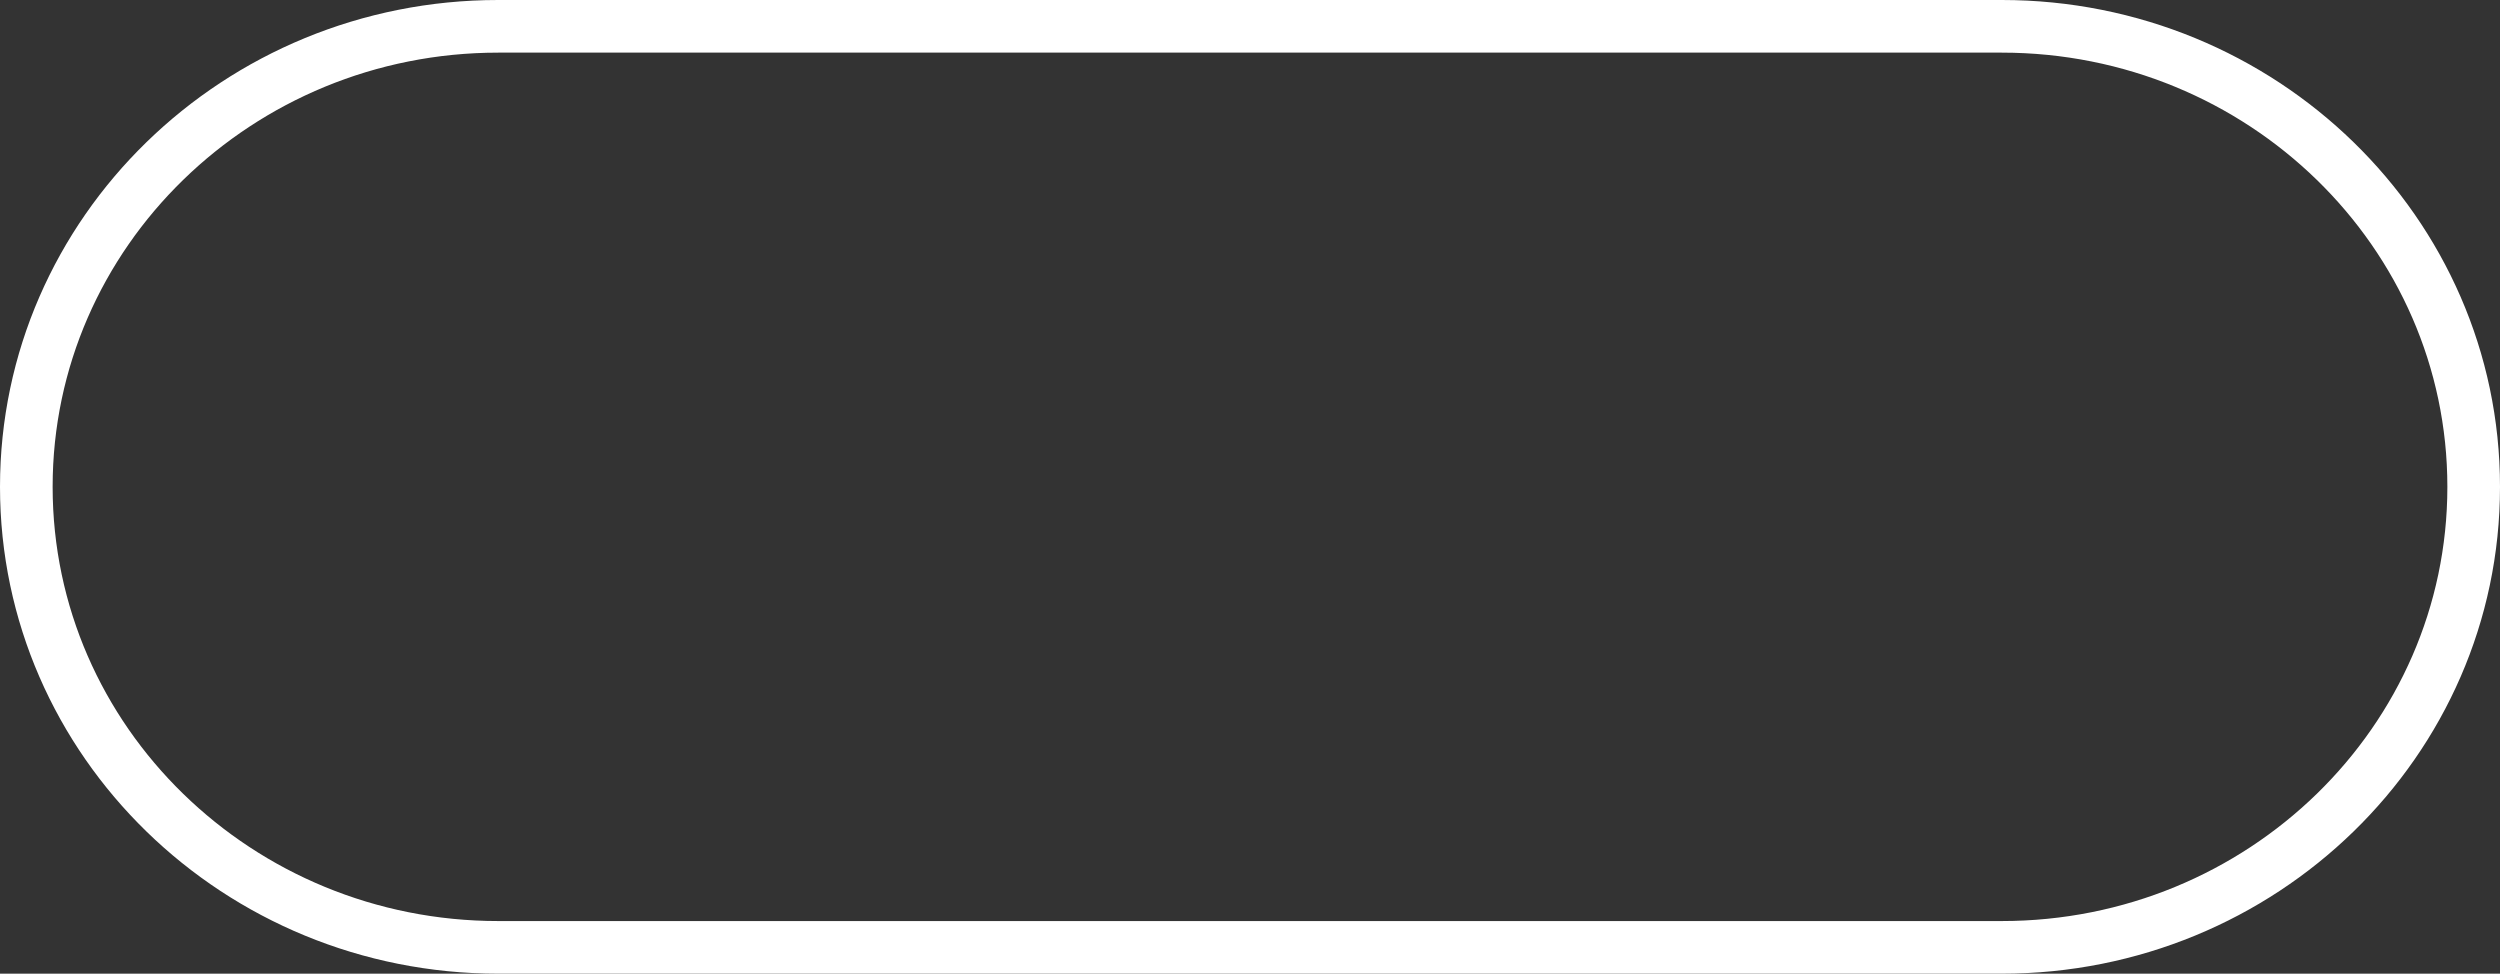 <svg width="95" height="37" viewBox="0 0 95 37" fill="none" xmlns="http://www.w3.org/2000/svg">
<rect x="0" y="0" width="95" height="37" fill="#333333" stroke="none"/>
<path d="M18.933 36L76.067 36C85.941 36 94 28.184 94 18.5C94 8.816 85.941 1 76.067 1L18.933 1C9.059 1 1 8.816 1 18.5C1 28.184 9.059 36 18.933 36Z" stroke="white" stroke-width="2"/>
</svg>

